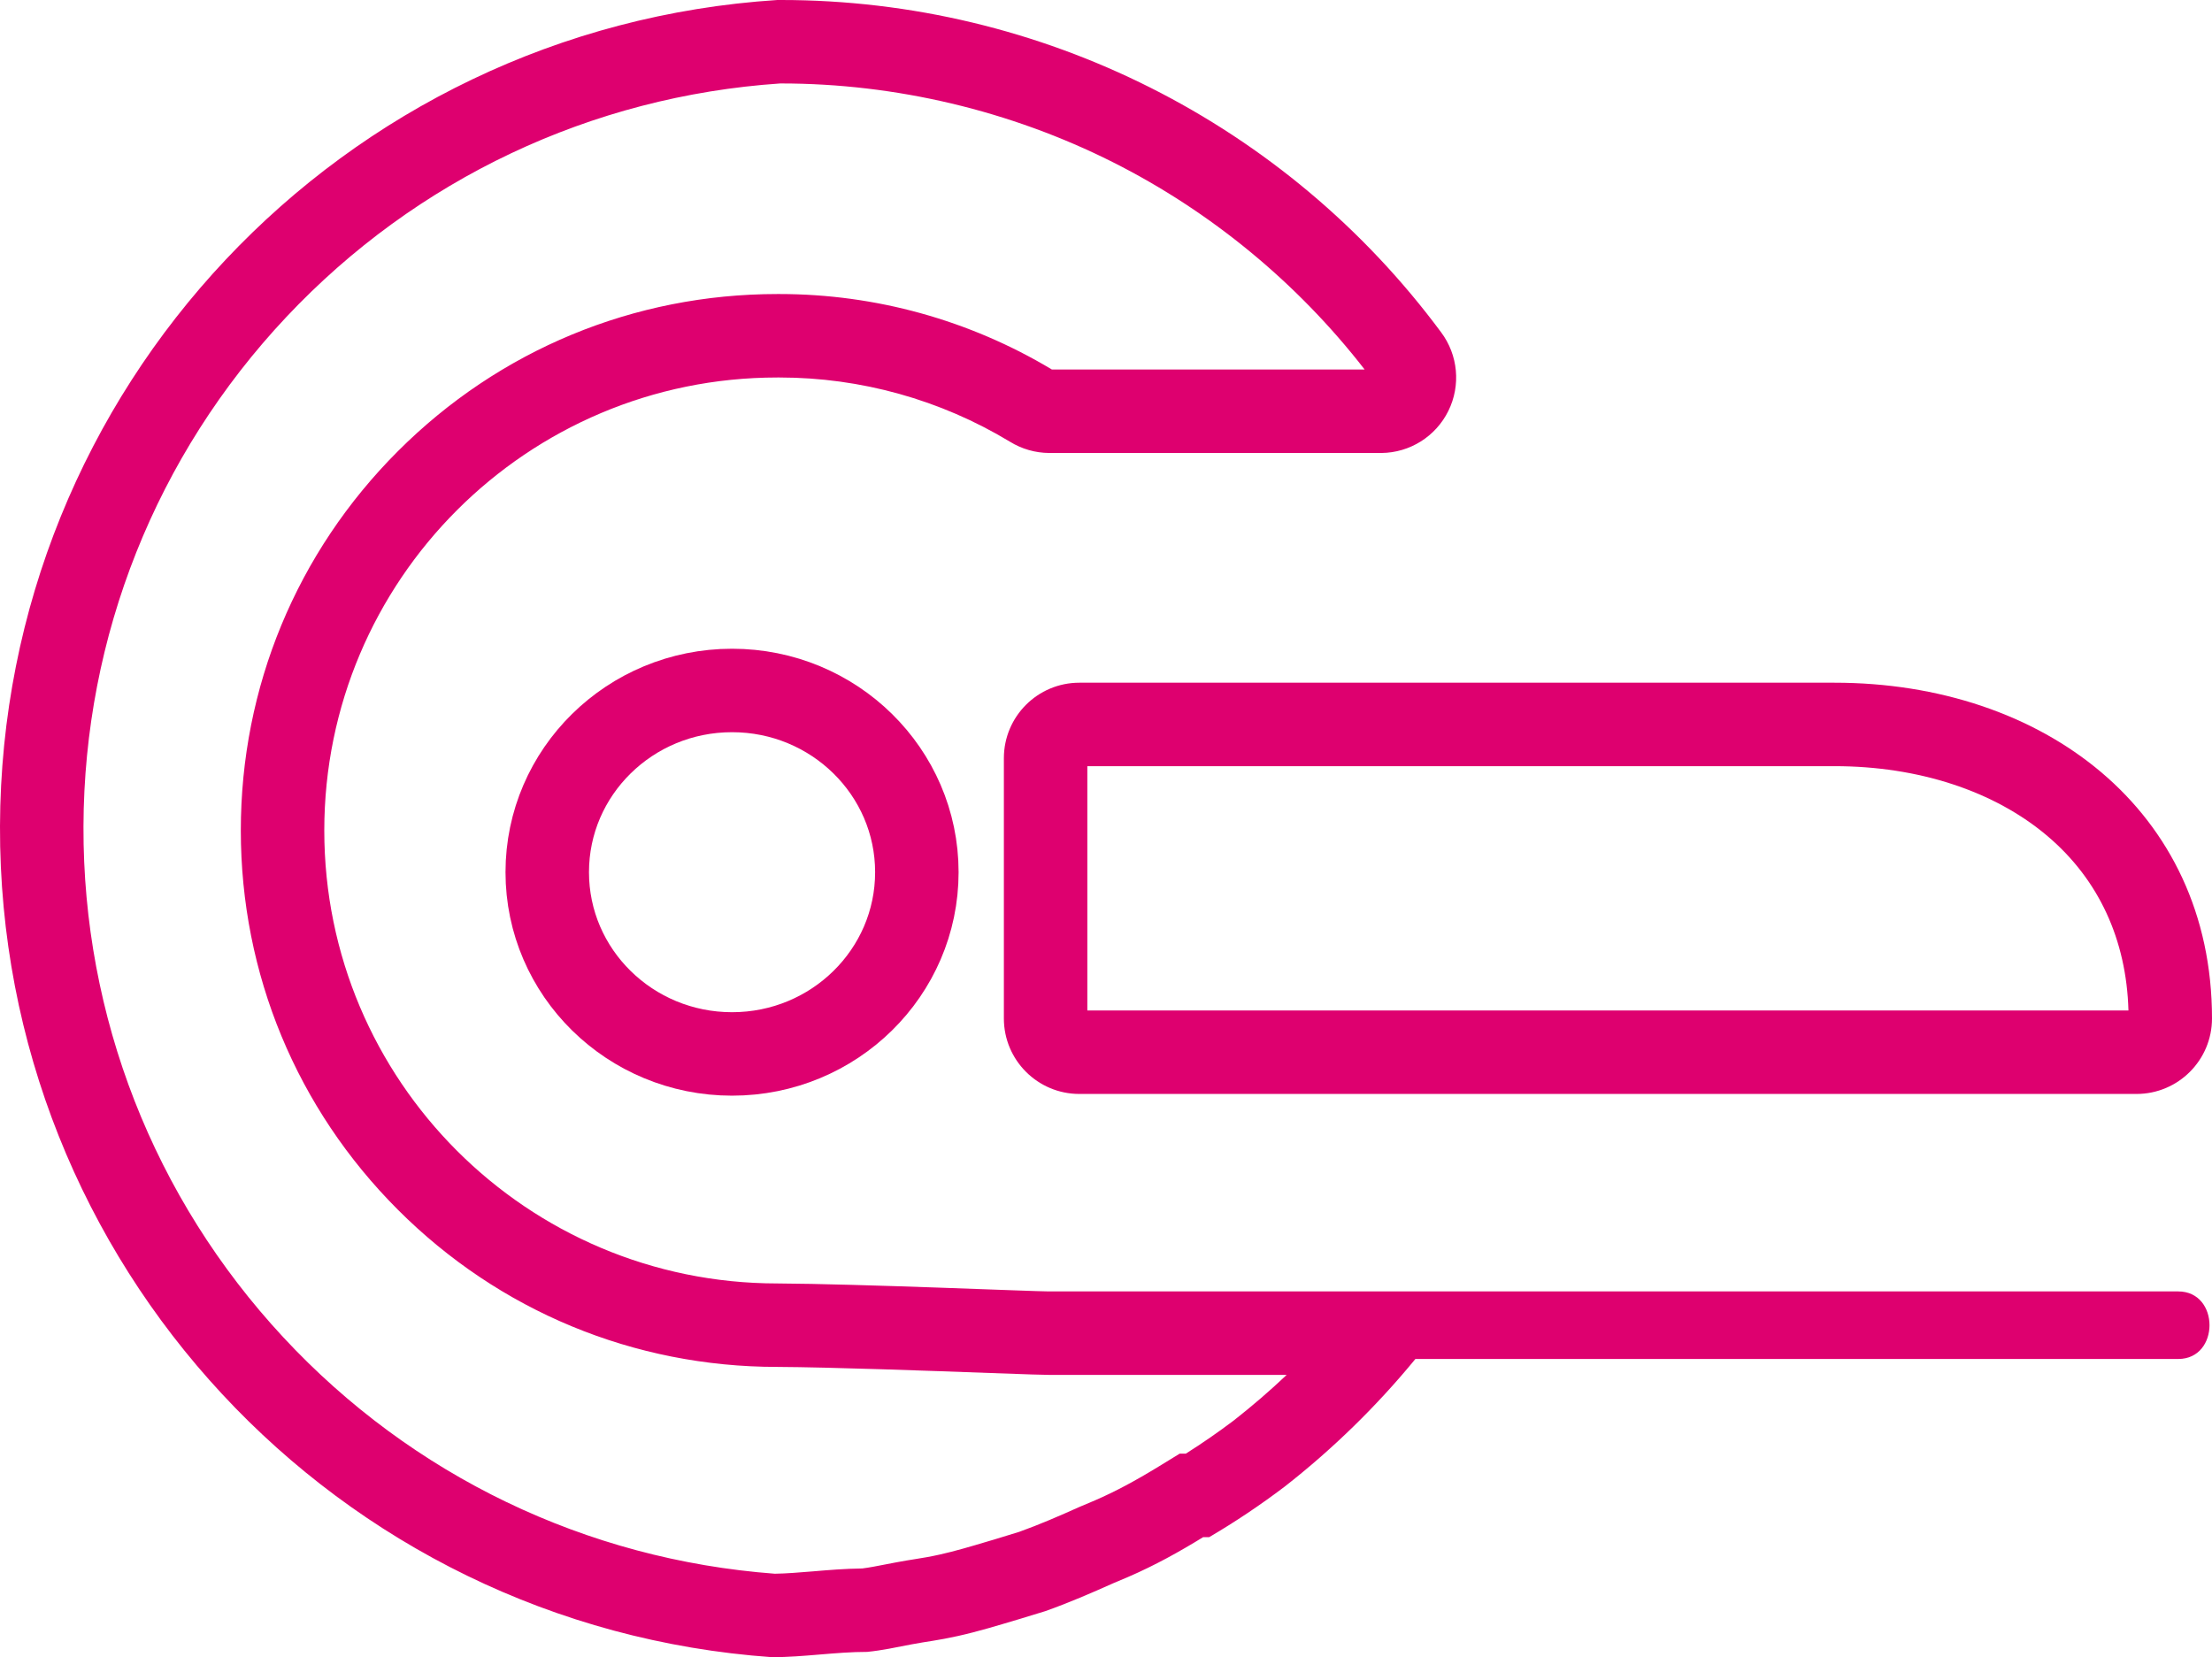 <svg xmlns="http://www.w3.org/2000/svg" width="53" height="39.712" viewBox="0 0 53 39.712"><defs><style>.a,.b,.e{fill:none;}.b{stroke:#de006f;stroke-width:2px;}.c,.d{stroke:none;}.d{fill:#de006f;}</style></defs><g class="a" transform="translate(-1.06 -5)"><path class="c" d="M19.685,5a19.684,19.684,0,0,1,15.9,7.96,1.809,1.809,0,0,1-1.429,2.895H26.2a1.809,1.809,0,0,1-.941-.271,10.674,10.674,0,0,0-5.572-1.538,10.855,10.855,0,1,0,0,21.71c1.964.01,6.181.193,6.513.191H53.251a.812.812,0,0,1,0,1.618H34.973a19.9,19.9,0,0,1-3.13,3.058h0a18.688,18.688,0,0,1-1.809,1.212h-.145a14.155,14.155,0,0,1-1.809.959l-.344.145c-.525.235-1.067.47-1.628.669l-.651.2c-.488.145-.959.289-1.447.4s-.724.127-1.1.2-.706.145-1.067.181c-.76,0-1.52.127-2.28.127A19.9,19.9,0,0,1,19.685,5Z"/><path class="d" d="M 19.776 7 L 19.753 7 C 15.23 7.306 11.031 9.291 7.923 12.594 C 4.801 15.912 3.074 20.248 3.06 24.803 C 3.045 29.359 4.745 33.706 7.845 37.043 C 10.928 40.363 15.109 42.374 19.625 42.712 C 19.904 42.708 20.21 42.682 20.532 42.656 C 20.911 42.624 21.302 42.591 21.72 42.586 C 21.893 42.564 22.077 42.528 22.301 42.484 C 22.376 42.47 22.453 42.455 22.531 42.44 C 22.707 42.406 22.856 42.383 22.987 42.362 C 23.173 42.332 23.334 42.307 23.575 42.253 C 23.939 42.172 24.318 42.06 24.719 41.94 L 24.879 41.893 L 25.479 41.709 C 25.968 41.534 26.459 41.32 26.918 41.114 L 26.939 41.105 L 26.96 41.096 L 27.294 40.955 C 27.782 40.743 28.246 40.496 28.844 40.13 L 29.325 39.835 L 29.472 39.835 C 29.866 39.586 30.252 39.319 30.622 39.039 C 31.061 38.695 31.484 38.331 31.889 37.947 L 26.2 37.947 L 26.191 37.947 C 26.046 37.947 25.727 37.936 24.778 37.902 C 23.354 37.85 20.973 37.763 19.679 37.756 C 16.247 37.755 13.021 36.418 10.595 33.991 C 8.167 31.563 6.83 28.335 6.83 24.901 C 6.83 21.468 8.167 18.239 10.595 15.811 C 13.023 13.383 16.251 12.046 19.685 12.046 L 19.685 12.046 L 19.738 12.046 C 22.037 12.046 24.293 12.672 26.264 13.855 L 33.757 13.855 C 32.149 11.781 30.071 10.068 27.727 8.888 C 25.273 7.653 22.523 7 19.776 7 M 19.776 5 C 26.008 5 31.874 7.951 35.588 12.961 C 35.997 13.506 36.065 14.236 35.763 14.847 C 35.461 15.459 34.841 15.849 34.159 15.855 L 26.198 15.855 C 25.865 15.853 25.54 15.759 25.257 15.584 C 23.592 14.578 21.683 14.046 19.738 14.046 C 19.72 14.046 19.703 14.046 19.685 14.046 C 13.69 14.046 8.83 18.906 8.83 24.901 C 8.83 30.896 13.69 35.756 19.685 35.756 C 21.636 35.766 25.814 35.947 26.191 35.947 C 26.194 35.947 26.196 35.947 26.198 35.947 L 53.251 35.947 C 54.25 35.947 54.25 37.566 53.251 37.566 L 34.973 37.566 C 34.045 38.697 32.995 39.722 31.843 40.623 L 31.843 40.623 C 31.264 41.062 30.66 41.467 30.034 41.835 L 29.889 41.835 C 29.328 42.179 28.749 42.505 28.08 42.794 L 27.736 42.939 C 27.211 43.174 26.668 43.409 26.108 43.608 L 25.456 43.807 C 24.968 43.952 24.497 44.097 24.009 44.205 C 23.52 44.314 23.285 44.332 22.905 44.404 C 22.525 44.477 22.2 44.549 21.838 44.585 C 21.078 44.585 20.318 44.712 19.558 44.712 C 9.113 43.974 1.027 35.268 1.06 24.797 C 1.093 14.326 9.235 5.672 19.685 5 C 19.715 5 19.746 5 19.776 5 Z"/></g><g class="a" transform="translate(23.053 2.87)"><path class="c" d="M28.138,23.345H2.809A1.809,1.809,0,0,1,1,21.536V15.3A1.809,1.809,0,0,1,2.809,13.49H20.9c5,0,9.046,3.05,9.046,8.046A1.809,1.809,0,0,1,28.138,23.345Z"/><path class="d" d="M 27.945 21.345 C 27.898 19.646 27.23 18.203 26.005 17.165 C 24.73 16.085 22.917 15.49 20.901 15.49 L 3 15.49 L 3 21.345 L 27.945 21.345 M 28.138 23.345 L 2.809 23.345 C 1.81 23.345 1 22.535 1 21.536 L 1 15.299 C 1 14.3 1.81 13.49 2.809 13.49 L 20.901 13.49 C 25.897 13.49 29.947 16.54 29.947 21.536 C 29.947 22.535 29.137 23.345 28.138 23.345 Z"/></g><g class="b" transform="translate(12.112 15.546)"><ellipse class="c" cx="5.428" cy="5.355" rx="5.428" ry="5.355"/><ellipse class="e" cx="5.428" cy="5.355" rx="4.428" ry="4.355"/></g></svg>